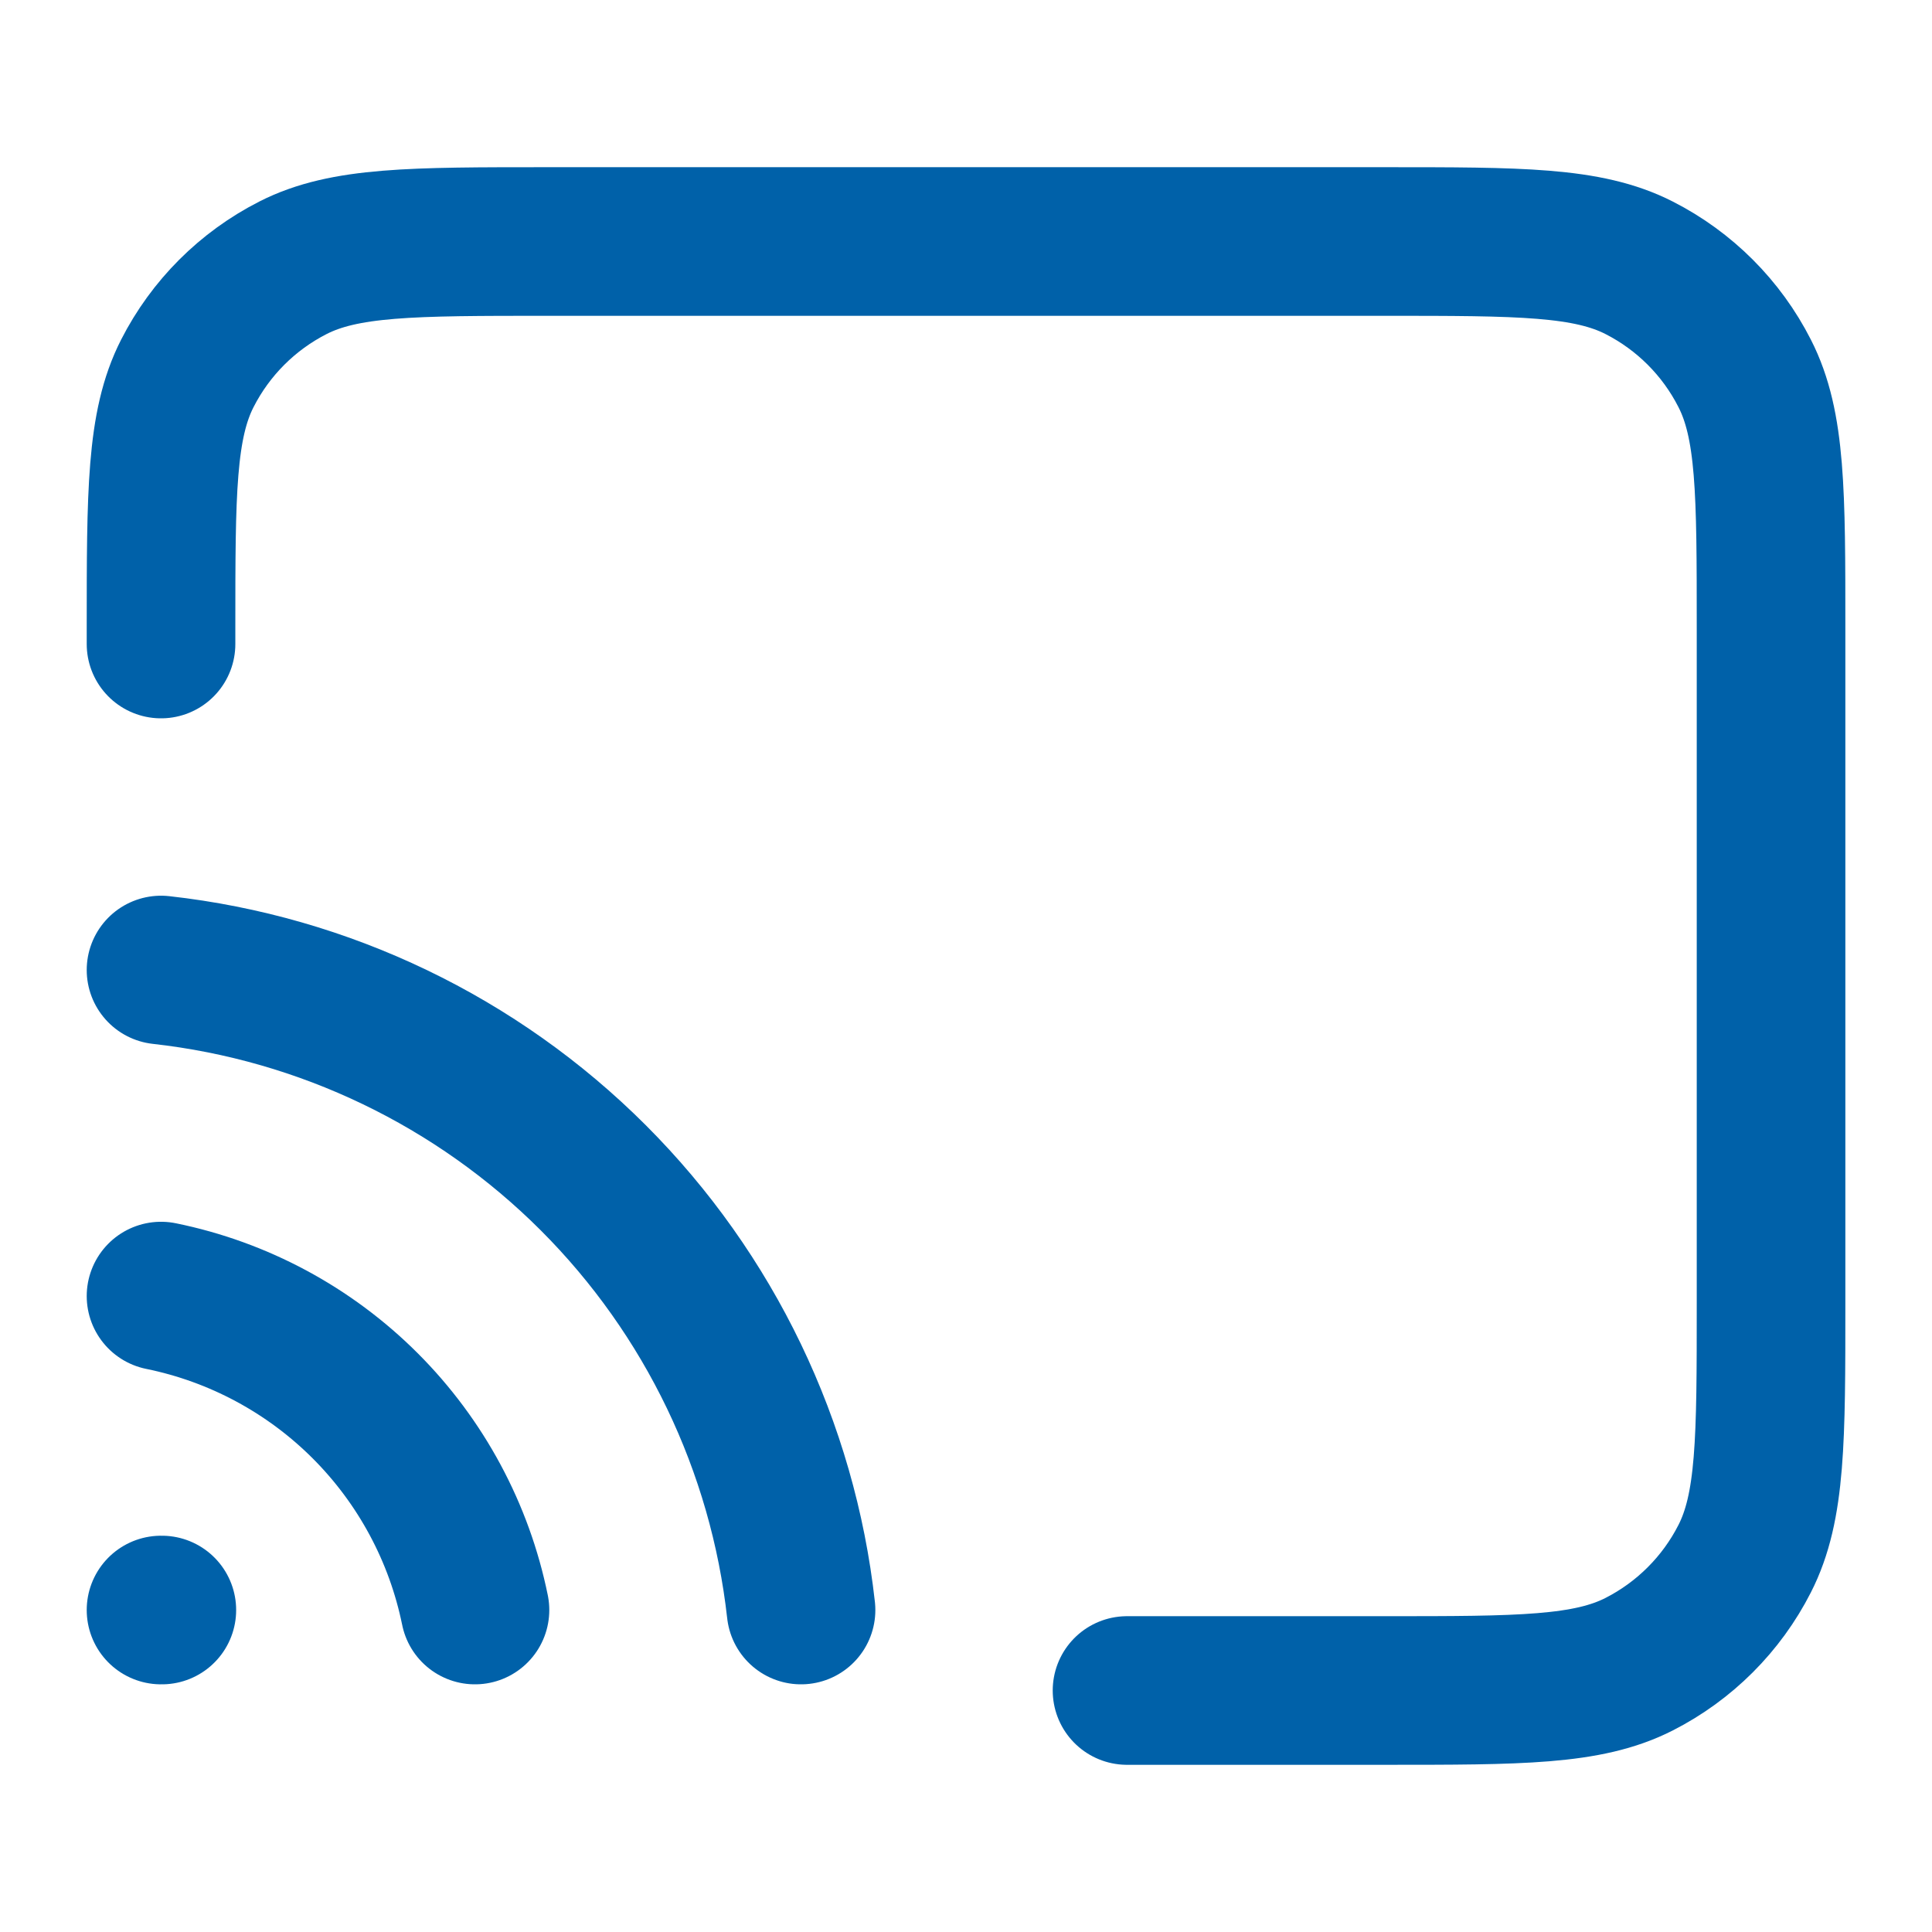 <svg width="26" height="26" viewBox="0 0 26 26" fill="none" xmlns="http://www.w3.org/2000/svg">
<path d="M2.167 13.054C4.367 13.299 6.418 14.285 7.984 15.85C9.549 17.415 10.535 19.467 10.78 21.667M2.167 17.442C3.208 17.654 4.164 18.168 4.915 18.919C5.666 19.67 6.18 20.626 6.392 21.667M2.167 21.667H2.178M15.167 22.75H18.634C20.454 22.75 21.364 22.75 22.059 22.396C22.671 22.084 23.168 21.587 23.479 20.976C23.834 20.28 23.834 19.37 23.834 17.55V8.45C23.834 6.63 23.834 5.72 23.479 5.025C23.168 4.413 22.671 3.916 22.059 3.604C21.364 3.25 20.454 3.25 18.634 3.25H7.367C5.547 3.25 4.637 3.25 3.942 3.604C3.33 3.916 2.833 4.413 2.521 5.025C2.167 5.72 2.167 6.63 2.167 8.45V8.667" stroke="#0061A9" stroke-width="2" stroke-linecap="round" stroke-linejoin="round"/>
</svg>
